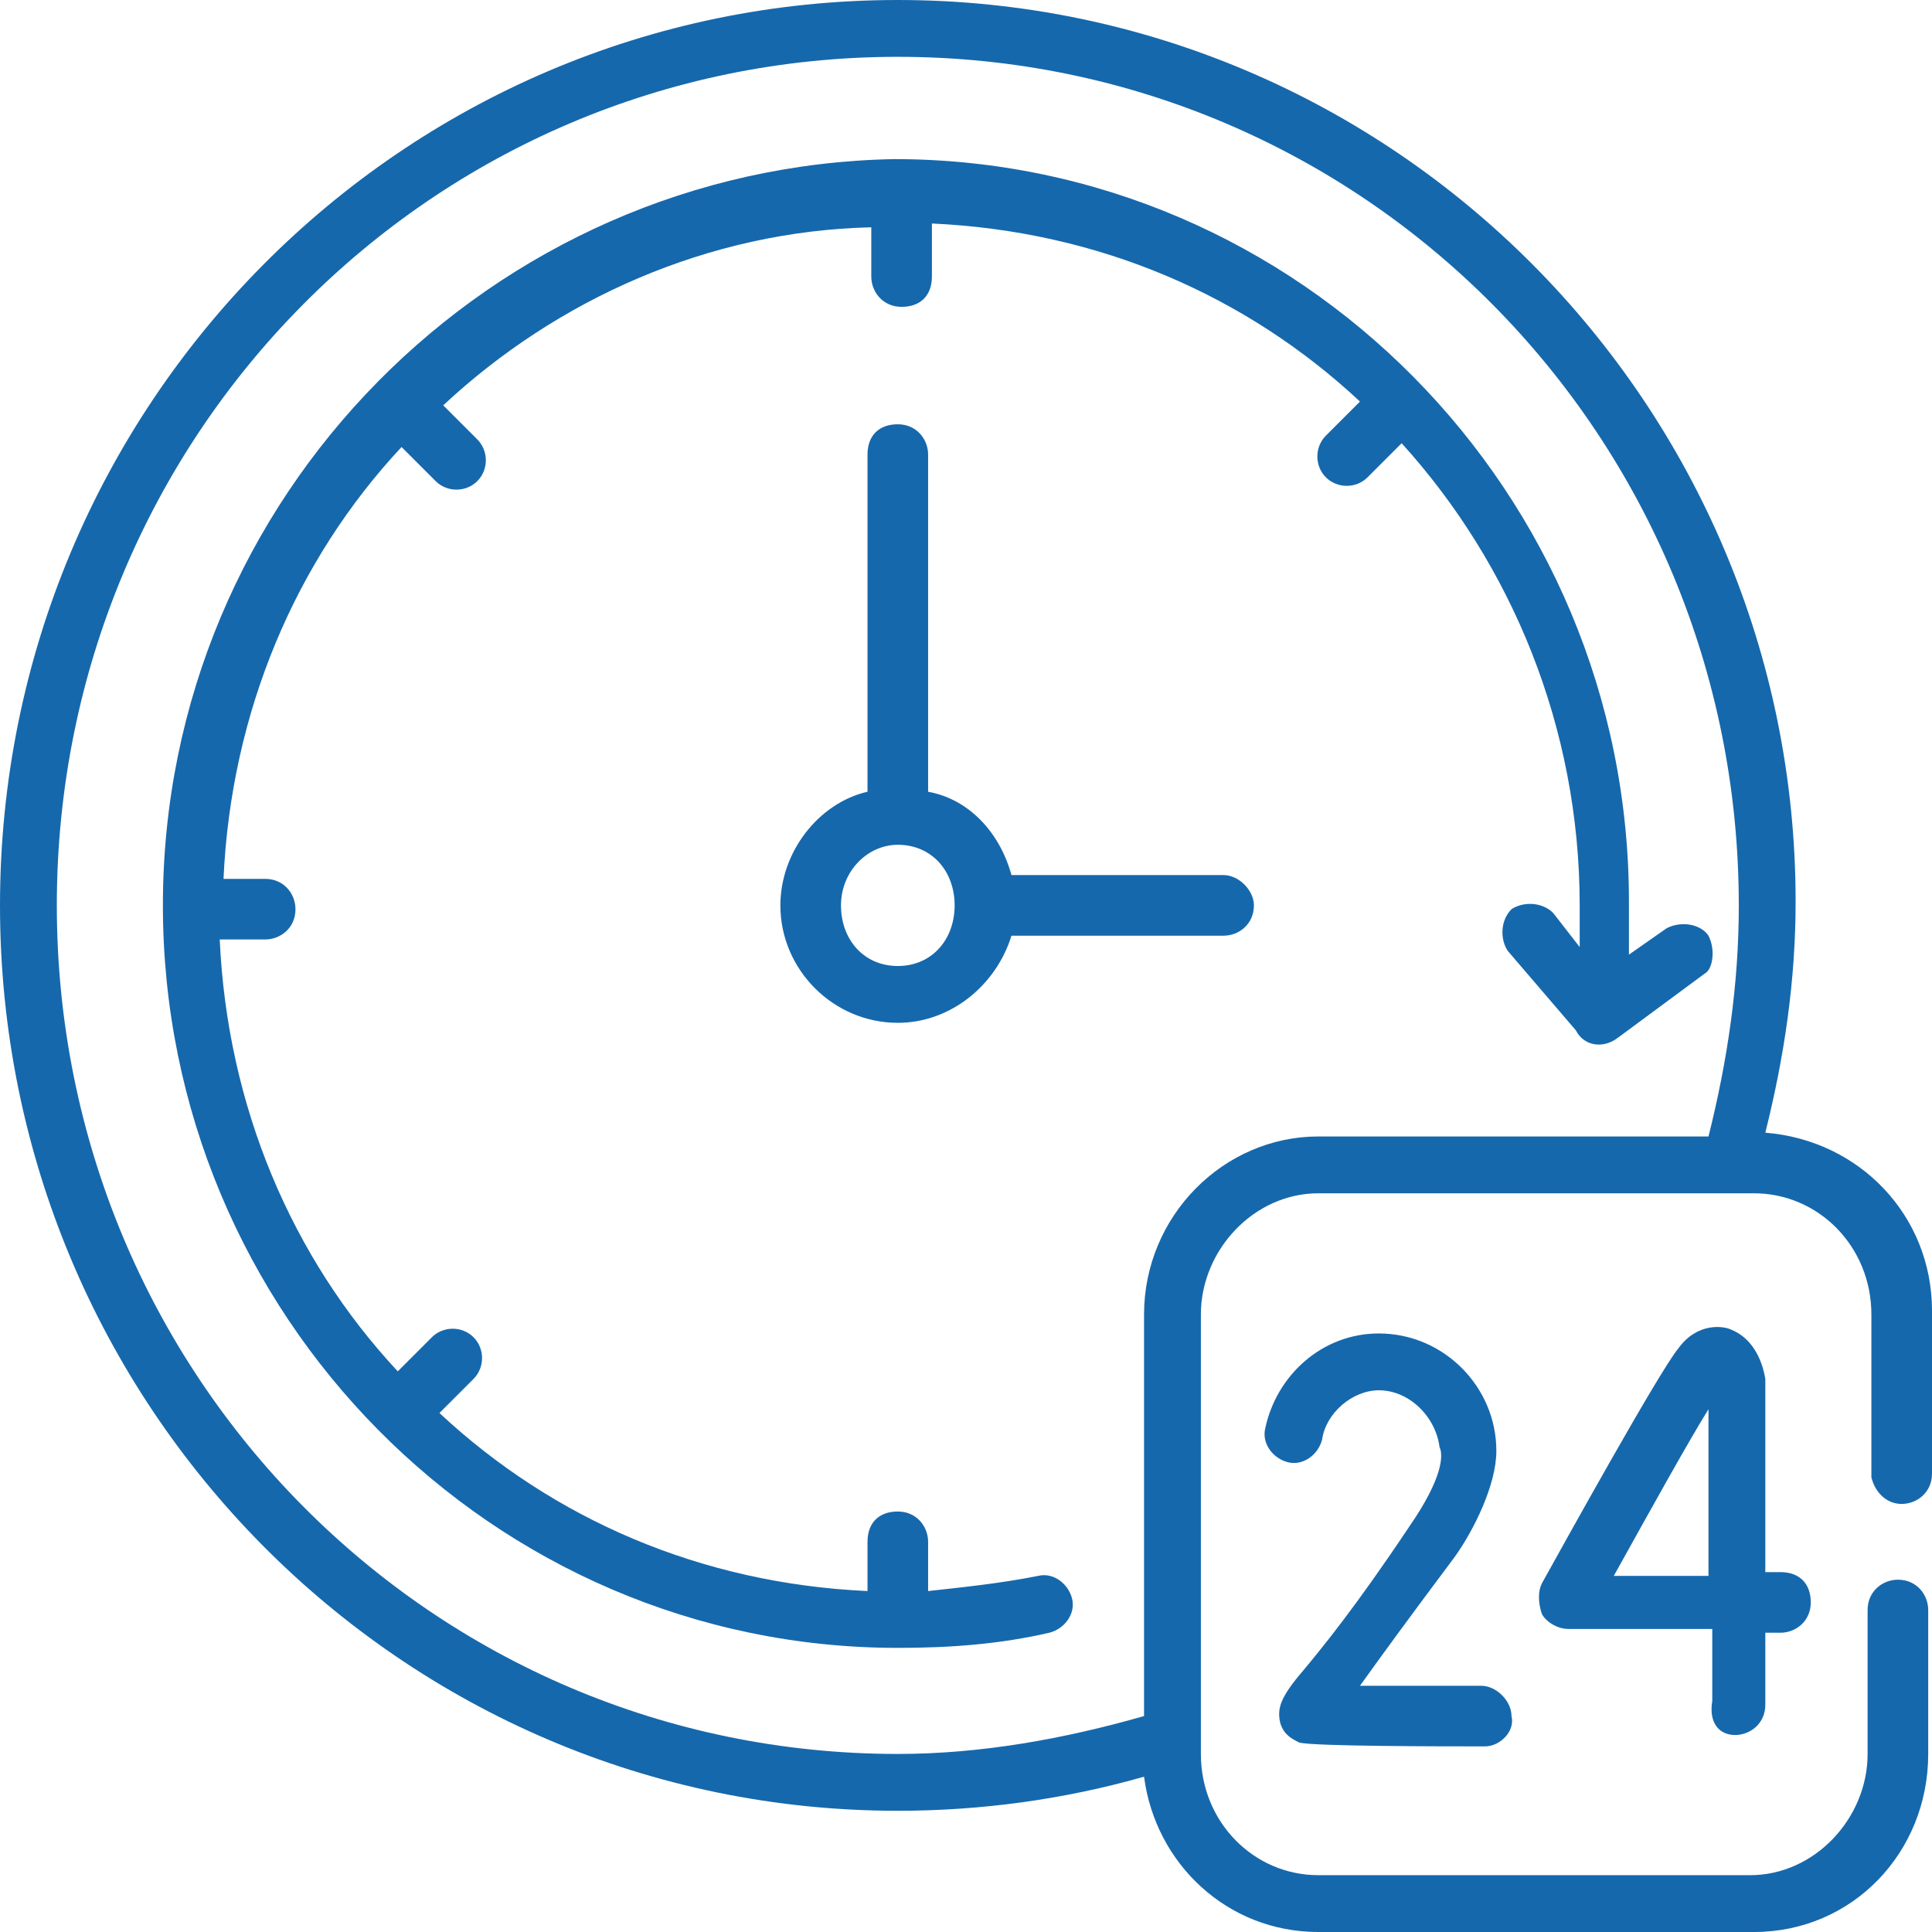 <?xml version="1.0" encoding="utf-8"?>
<!-- Generator: Adobe Illustrator 21.0.0, SVG Export Plug-In . SVG Version: 6.00 Build 0)  -->
<svg version="1.1" id="Capa_1" xmlns="http://www.w3.org/2000/svg" xmlns:xlink="http://www.w3.org/1999/xlink" x="0px" y="0px"
	 viewBox="0 0 51 51" style="enable-background:new 0 0 51 51;" xml:space="preserve">
<style type="text/css">
	.st0{fill:#1668AC;}
</style>
<g>
	<g>
		<path class="st0" d="M45.8,45.8L45.8,45.8c0.4,0,0.8-0.3,0.8-0.8c0-0.3,0-1.1,0-1.9H47c0.4,0,0.8-0.3,0.8-0.8s-0.3-0.8-0.8-0.8
			h-0.4c0-2.3,0-4.8,0-5.1c-0.1-0.6-0.4-1.1-0.9-1.3c-0.2-0.1-0.9-0.2-1.4,0.5c-0.5,0.6-3.1,5.3-3.6,6.2c-0.1,0.2-0.1,0.5,0,0.8
			c0.1,0.2,0.4,0.4,0.7,0.4h3.8c0,0.7,0,1.3,0,1.9C45.1,45.5,45.4,45.8,45.8,45.8L45.8,45.8z M42.6,41.6c1-1.8,2-3.6,2.5-4.4
			c0,0.9,0,2.6,0,4.4H42.6z"/>
		<path class="st0" d="M37.2,40.3c-1.4,2.1-2.3,3.2-2.8,3.8c-0.6,0.7-0.7,1-0.6,1.4c0.1,0.3,0.3,0.4,0.5,0.5
			c0.4,0.1,3.8,0.1,4.9,0.1c0.4,0,0.8-0.4,0.7-0.8c0-0.4-0.4-0.8-0.8-0.8c-1.1,0-2.4,0-3.2,0c0.5-0.7,1.3-1.8,2.5-3.4
			c0.5-0.7,1.1-1.9,1.1-2.8c0-1.7-1.4-3.1-3.1-3.1c-1.5,0-2.7,1.1-3,2.5c-0.1,0.4,0.2,0.8,0.6,0.9c0.4,0.1,0.8-0.2,0.9-0.6
			c0.1-0.7,0.8-1.3,1.5-1.3c0.8,0,1.5,0.7,1.6,1.5C38.1,38.4,38.1,39,37.2,40.3L37.2,40.3z"/>
		<path class="st0" d="M45.1,24.7c-0.2-0.3-0.7-0.4-1.1-0.2l-1,0.7c0-0.5,0-0.9,0-1.4C43,13,34.3,4.2,23.6,4.2
			C13,4.4,4.3,13.1,4.3,23.9S13,43.5,23.7,43.5c1.4,0,2.7-0.1,4-0.4c0.4-0.1,0.7-0.5,0.6-0.9s-0.5-0.7-0.9-0.6c-1,0.2-2,0.3-2.9,0.4
			v-1.3c0-0.4-0.3-0.8-0.8-0.8s-0.8,0.3-0.8,0.8V42c-4.4-0.2-8.3-1.9-11.3-4.7l0.9-0.9c0.3-0.3,0.3-0.8,0-1.1s-0.8-0.3-1.1,0
			l-0.9,0.9c-2.8-3-4.5-7-4.7-11.4H7c0.4,0,0.8-0.3,0.8-0.8c0-0.4-0.3-0.8-0.8-0.8H5.9c0.2-4.4,1.9-8.4,4.7-11.4l0.9,0.9
			c0.3,0.3,0.8,0.3,1.1,0s0.3-0.8,0-1.1l-0.9-0.9c3-2.8,7-4.6,11.3-4.7v1.3c0,0.4,0.3,0.8,0.8,0.8s0.8-0.3,0.8-0.8V5.9
			c4.4,0.2,8.3,1.9,11.3,4.7L35,11.5c-0.3,0.3-0.3,0.8,0,1.1s0.8,0.3,1.1,0l0.9-0.9c2.9,3.2,4.7,7.5,4.7,12.2c0,0.4,0,0.8,0,1.1
			L41,24.1c-0.3-0.3-0.8-0.3-1.1-0.1c-0.3,0.3-0.3,0.8-0.1,1.1l1.8,2.1c0.2,0.4,0.7,0.5,1.1,0.2l2.3-1.7
			C45.2,25.6,45.3,25.1,45.1,24.7L45.1,24.7z"/>
		<path class="st0" d="M32.3,23.1h-5.6c-0.3-1.1-1.1-2-2.2-2.2V12c0-0.4-0.3-0.8-0.8-0.8s-0.8,0.3-0.8,0.8v8.9
			c-1.3,0.3-2.3,1.6-2.3,3c0,1.7,1.4,3.1,3.1,3.1c1.4,0,2.6-1,3-2.3h5.6c0.4,0,0.8-0.3,0.8-0.8C33.1,23.5,32.7,23.1,32.3,23.1z
			 M23.7,25.5c-0.9,0-1.5-0.7-1.5-1.6s0.7-1.6,1.5-1.6c0.9,0,1.5,0.7,1.5,1.6S24.6,25.5,23.7,25.5z"/>
		<path class="st0" d="M50.2,39.7c0.4,0,0.8-0.3,0.8-0.8v-4.3c0-2.5-1.9-4.5-4.4-4.7c0.5-2,0.8-4,0.8-6.1C47.4,10.7,36.8,0,23.7,0
			S0,10.7,0,23.9s10.6,23.9,23.7,23.9c2.2,0,4.4-0.3,6.5-0.9c0.3,2.3,2.2,4.1,4.6,4.1h11.5c2.6,0,4.6-2.1,4.6-4.7v-3.8
			c0-0.4-0.3-0.8-0.8-0.8c-0.4,0-0.8,0.3-0.8,0.8v3.8c0,1.7-1.4,3.2-3.1,3.2H34.8c-1.7,0-3.1-1.4-3.1-3.2c0-2,0-10,0-11.6
			c0-1.7,1.4-3.2,3.1-3.2h10.8l0,0h0.7c1.7,0,3.1,1.4,3.1,3.2V39C49.5,39.4,49.8,39.7,50.2,39.7L50.2,39.7z M30.2,34.7v10.6
			c-2.1,0.6-4.3,1-6.5,1c-12.3,0-22.2-10-22.2-22.4S11.4,1.5,23.7,1.5s22.2,10,22.2,22.4c0,2.1-0.3,4.1-0.8,6.1H34.8
			C32.3,30,30.2,32.1,30.2,34.7L30.2,34.7z"/>
	</g>
</g>
</svg>
